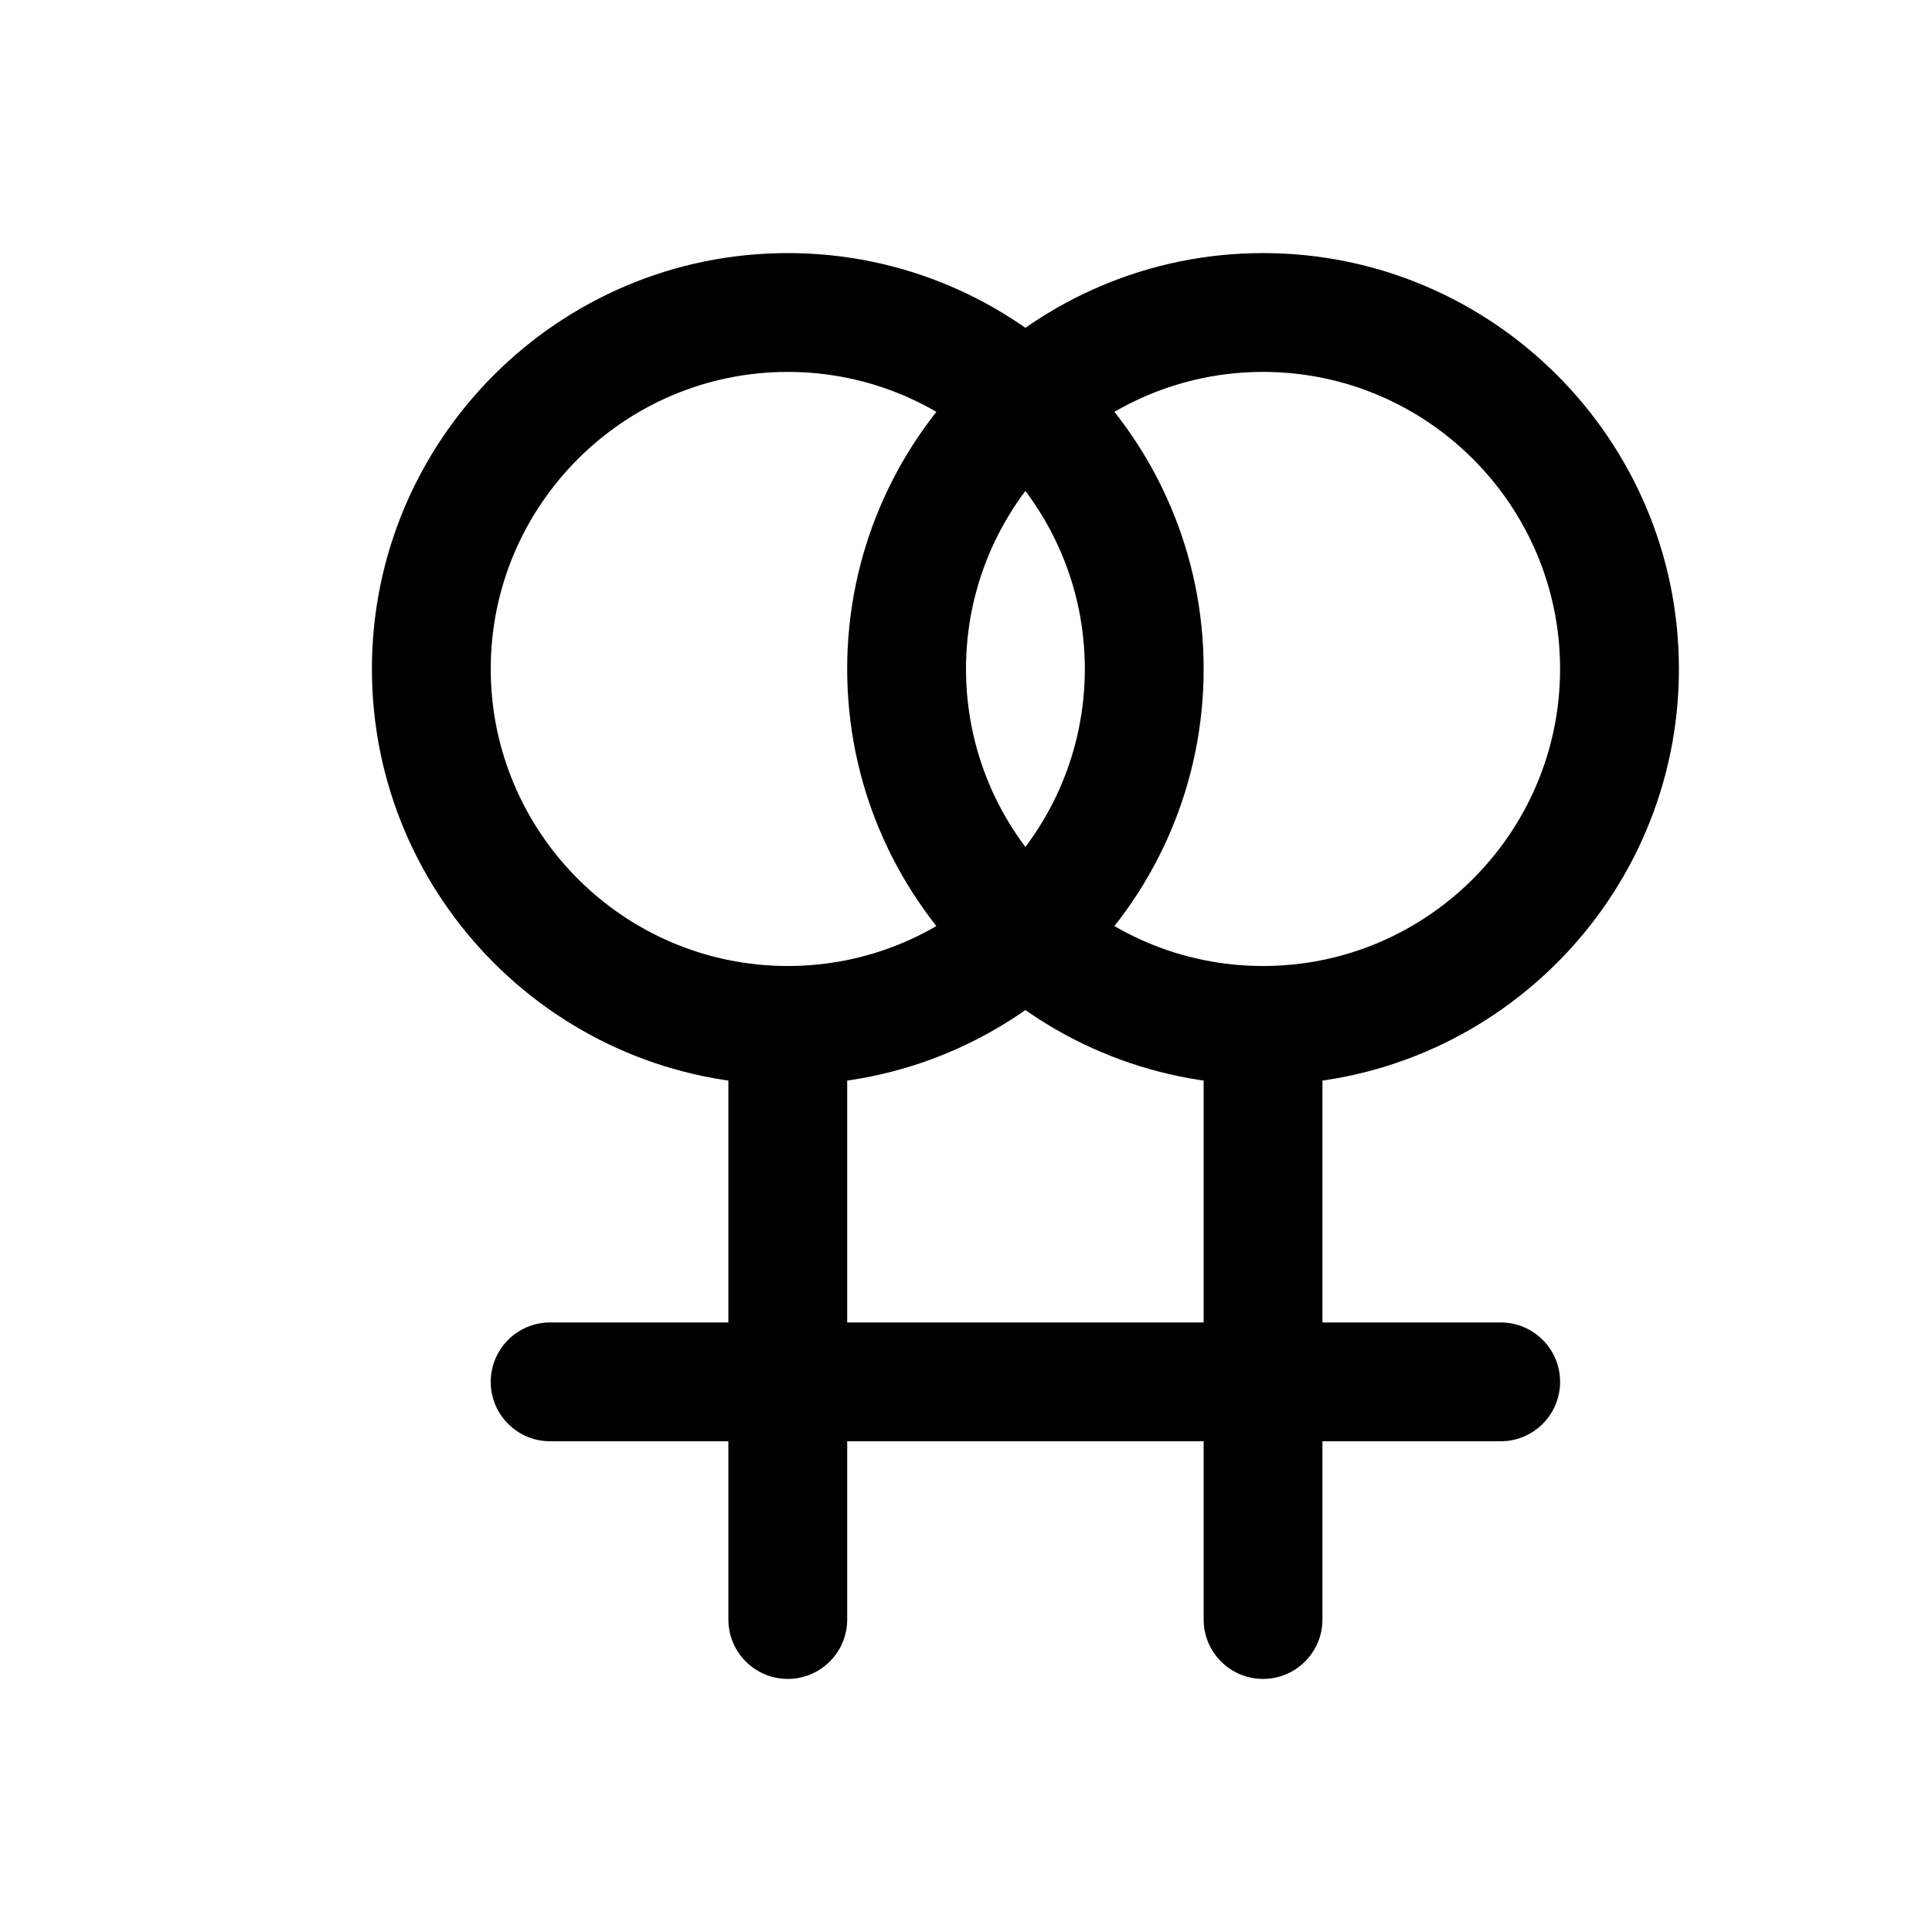 <?xml version="1.0" encoding="UTF-8"?>
<!-- Uploaded to: ICON Repo, www.svgrepo.com, Generator: ICON Repo Mixer Tools -->
<svg fill="#000000" width="800px" height="800px" version="1.1" viewBox="144 144 512 512" xmlns="http://www.w3.org/2000/svg">
 <g>
  <path d="m352.77 431.49c-60.77 0-110.21-49.438-110.21-110.21 0-60.77 49.438-110.21 110.21-110.21 60.773 0 110.21 49.438 110.21 110.21 0 60.773-49.438 110.21-110.21 110.21zm0-188.93c-43.391 0-78.719 35.328-78.719 78.719s35.328 78.723 78.719 78.723 78.723-35.332 78.723-78.723-35.332-78.719-78.723-78.719z"/>
  <path d="m478.72 431.49c-60.773 0-110.21-49.438-110.21-110.21 0-60.77 49.434-110.21 110.21-110.21s110.21 49.438 110.21 110.21c0 60.773-49.434 110.21-110.21 110.21zm0-188.93c-43.422 0-78.719 35.328-78.719 78.719s35.297 78.723 78.719 78.723 78.719-35.332 78.719-78.723-35.297-78.719-78.719-78.719z"/>
  <path d="m352.77 588.93c-8.691 0-15.742-7.051-15.742-15.742v-157.44c0-8.691 7.051-15.742 15.742-15.742s15.746 7.051 15.746 15.742v157.44c0 8.691-7.055 15.742-15.746 15.742z"/>
  <path d="m478.72 588.93c-8.691 0-15.742-7.055-15.742-15.742v-157.44c0-8.691 7.051-15.742 15.742-15.742s15.742 7.051 15.742 15.742v157.44c0 8.691-7.051 15.742-15.742 15.742z"/>
  <path d="m541.7 525.95h-251.91c-8.691 0-15.742-7.051-15.742-15.742 0-8.691 7.051-15.746 15.742-15.746h251.91c8.691 0 15.742 7.055 15.742 15.742 0 8.695-7.051 15.746-15.742 15.746z"/>
 </g>
</svg>